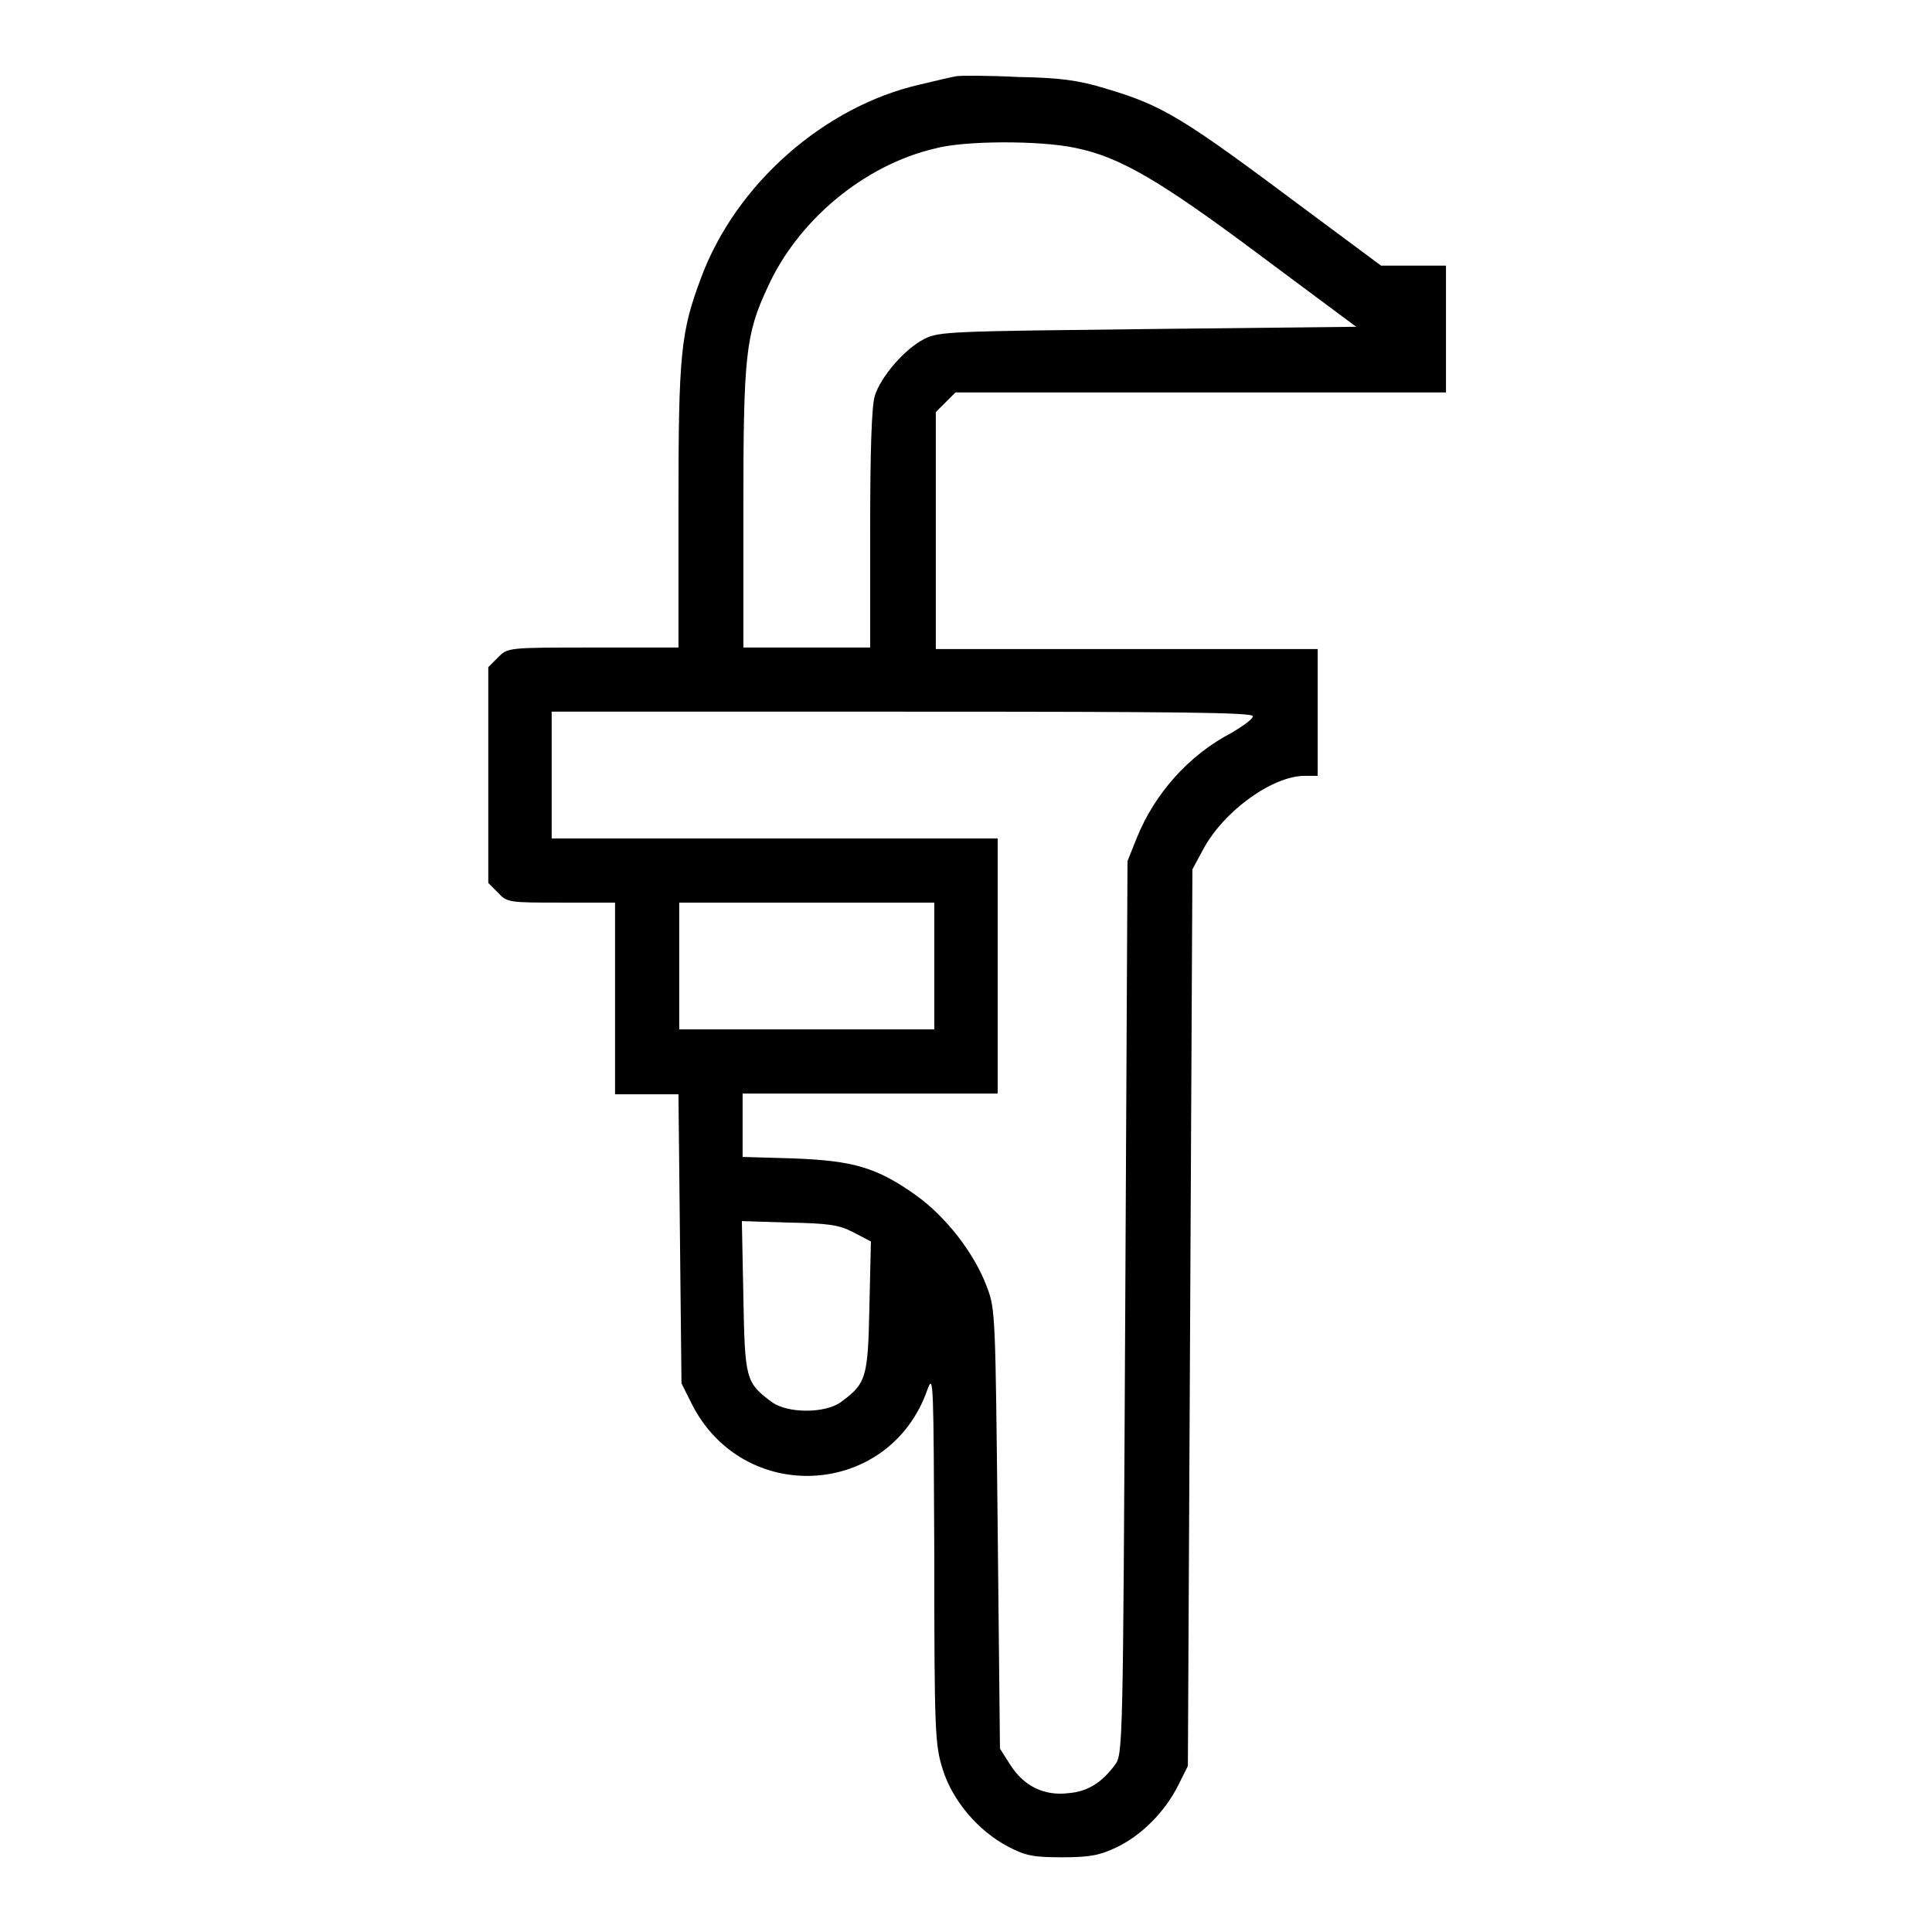 <?xml version="1.0" encoding="utf-8"?>
<!-- Svg Vector Icons : http://www.onlinewebfonts.com/icon -->
<!DOCTYPE svg PUBLIC "-//W3C//DTD SVG 1.1//EN" "http://www.w3.org/Graphics/SVG/1.1/DTD/svg11.dtd">
<svg version="1.1" xmlns="http://www.w3.org/2000/svg" xmlns:xlink="http://www.w3.org/1999/xlink" x="0px" y="0px" viewBox="0 0 256 256" enable-background="new 0 0 256 256" xml:space="preserve">
<g><g><g><path fill="#000000" d="M126.7,10.1c-0.6,0.1-2.7,0.6-4.8,1.1c-12.7,2.9-24.4,13.2-29,25.6c-2.7,7.2-3,10-3,30.3v18.7H78.7c-11.4,0-11.4,0-12.7,1.3l-1.3,1.3v14.3V117l1.3,1.3c1.2,1.3,1.5,1.3,8.4,1.3h7.1v12.7v12.7h4.2h4.2l0.2,19.2l0.2,19.1l1.3,2.6c6.8,13.7,26.3,12.6,31.3-1.8c0.8-2.2,0.8-0.8,0.9,22.2c0,23.2,0.1,24.9,1.1,28.1c1.3,4.2,4.7,8.2,8.7,10.3c2.3,1.2,3.3,1.4,7.2,1.4c3.7,0,5-0.3,7.1-1.3c3.4-1.6,6.5-4.8,8.2-8.2l1.3-2.6l0.3-59.4l0.3-59.4l1.4-2.6c2.7-5.1,9.2-9.8,13.5-9.8h1.7v-8.4v-8.4h-25.3h-25.3V70.2V54.6l1.3-1.3l1.3-1.3h32.5h32.5v-8.4v-8.4h-4.3h-4.3l-10.1-7.5c-16.2-12.1-18.7-13.7-26.5-16c-3.6-1.1-6.1-1.4-11.5-1.5C130.9,10,127.3,10,126.7,10.1z M142.5,19.6c5.9,1.2,11.2,4.3,24.7,14.4l12.5,9.3l-27.6,0.3c-25.6,0.3-27.7,0.3-29.6,1.3c-2.6,1.3-5.8,5-6.6,7.6c-0.4,1.4-0.6,7.2-0.6,17.7v15.6h-8.4h-8.4V67.3c0-20.2,0.3-23,3.2-29.2c4-8.9,12.8-16.2,22.1-18.4C127.7,18.6,137.9,18.6,142.5,19.6z M166,94.9c0,0.4-1.3,1.3-2.8,2.2c-5.6,2.9-10.2,8-12.6,14l-1.2,3l-0.3,59.2c-0.3,58.7-0.3,59.2-1.4,60.6c-1.7,2.3-3.6,3.5-6.1,3.7c-3.2,0.4-5.9-0.9-7.7-3.7l-1.4-2.2l-0.3-29c-0.3-28.3-0.3-29.2-1.4-32.1c-1.7-4.6-5.5-9.4-9.4-12.2c-5.2-3.7-8.3-4.6-16.2-4.9l-6.8-0.2v-4.2v-4.2h16.9h16.9V128v-16.9h-29.6H73.1v-8.4v-8.4h46.4C156.3,94.3,166,94.4,166,94.9z M123.8,128v8.4h-16.9H90V128v-8.4h16.9h16.9L123.8,128L123.8,128z M113.1,163.3l2.3,1.2l-0.2,8.7c-0.2,9.4-0.4,10.1-3.8,12.6c-2.1,1.5-7,1.5-9.1,0c-3.5-2.6-3.6-3-3.8-14l-0.2-10l6.2,0.2C109.8,162.1,111.2,162.3,113.1,163.3z"/></g></g></g>
</svg>